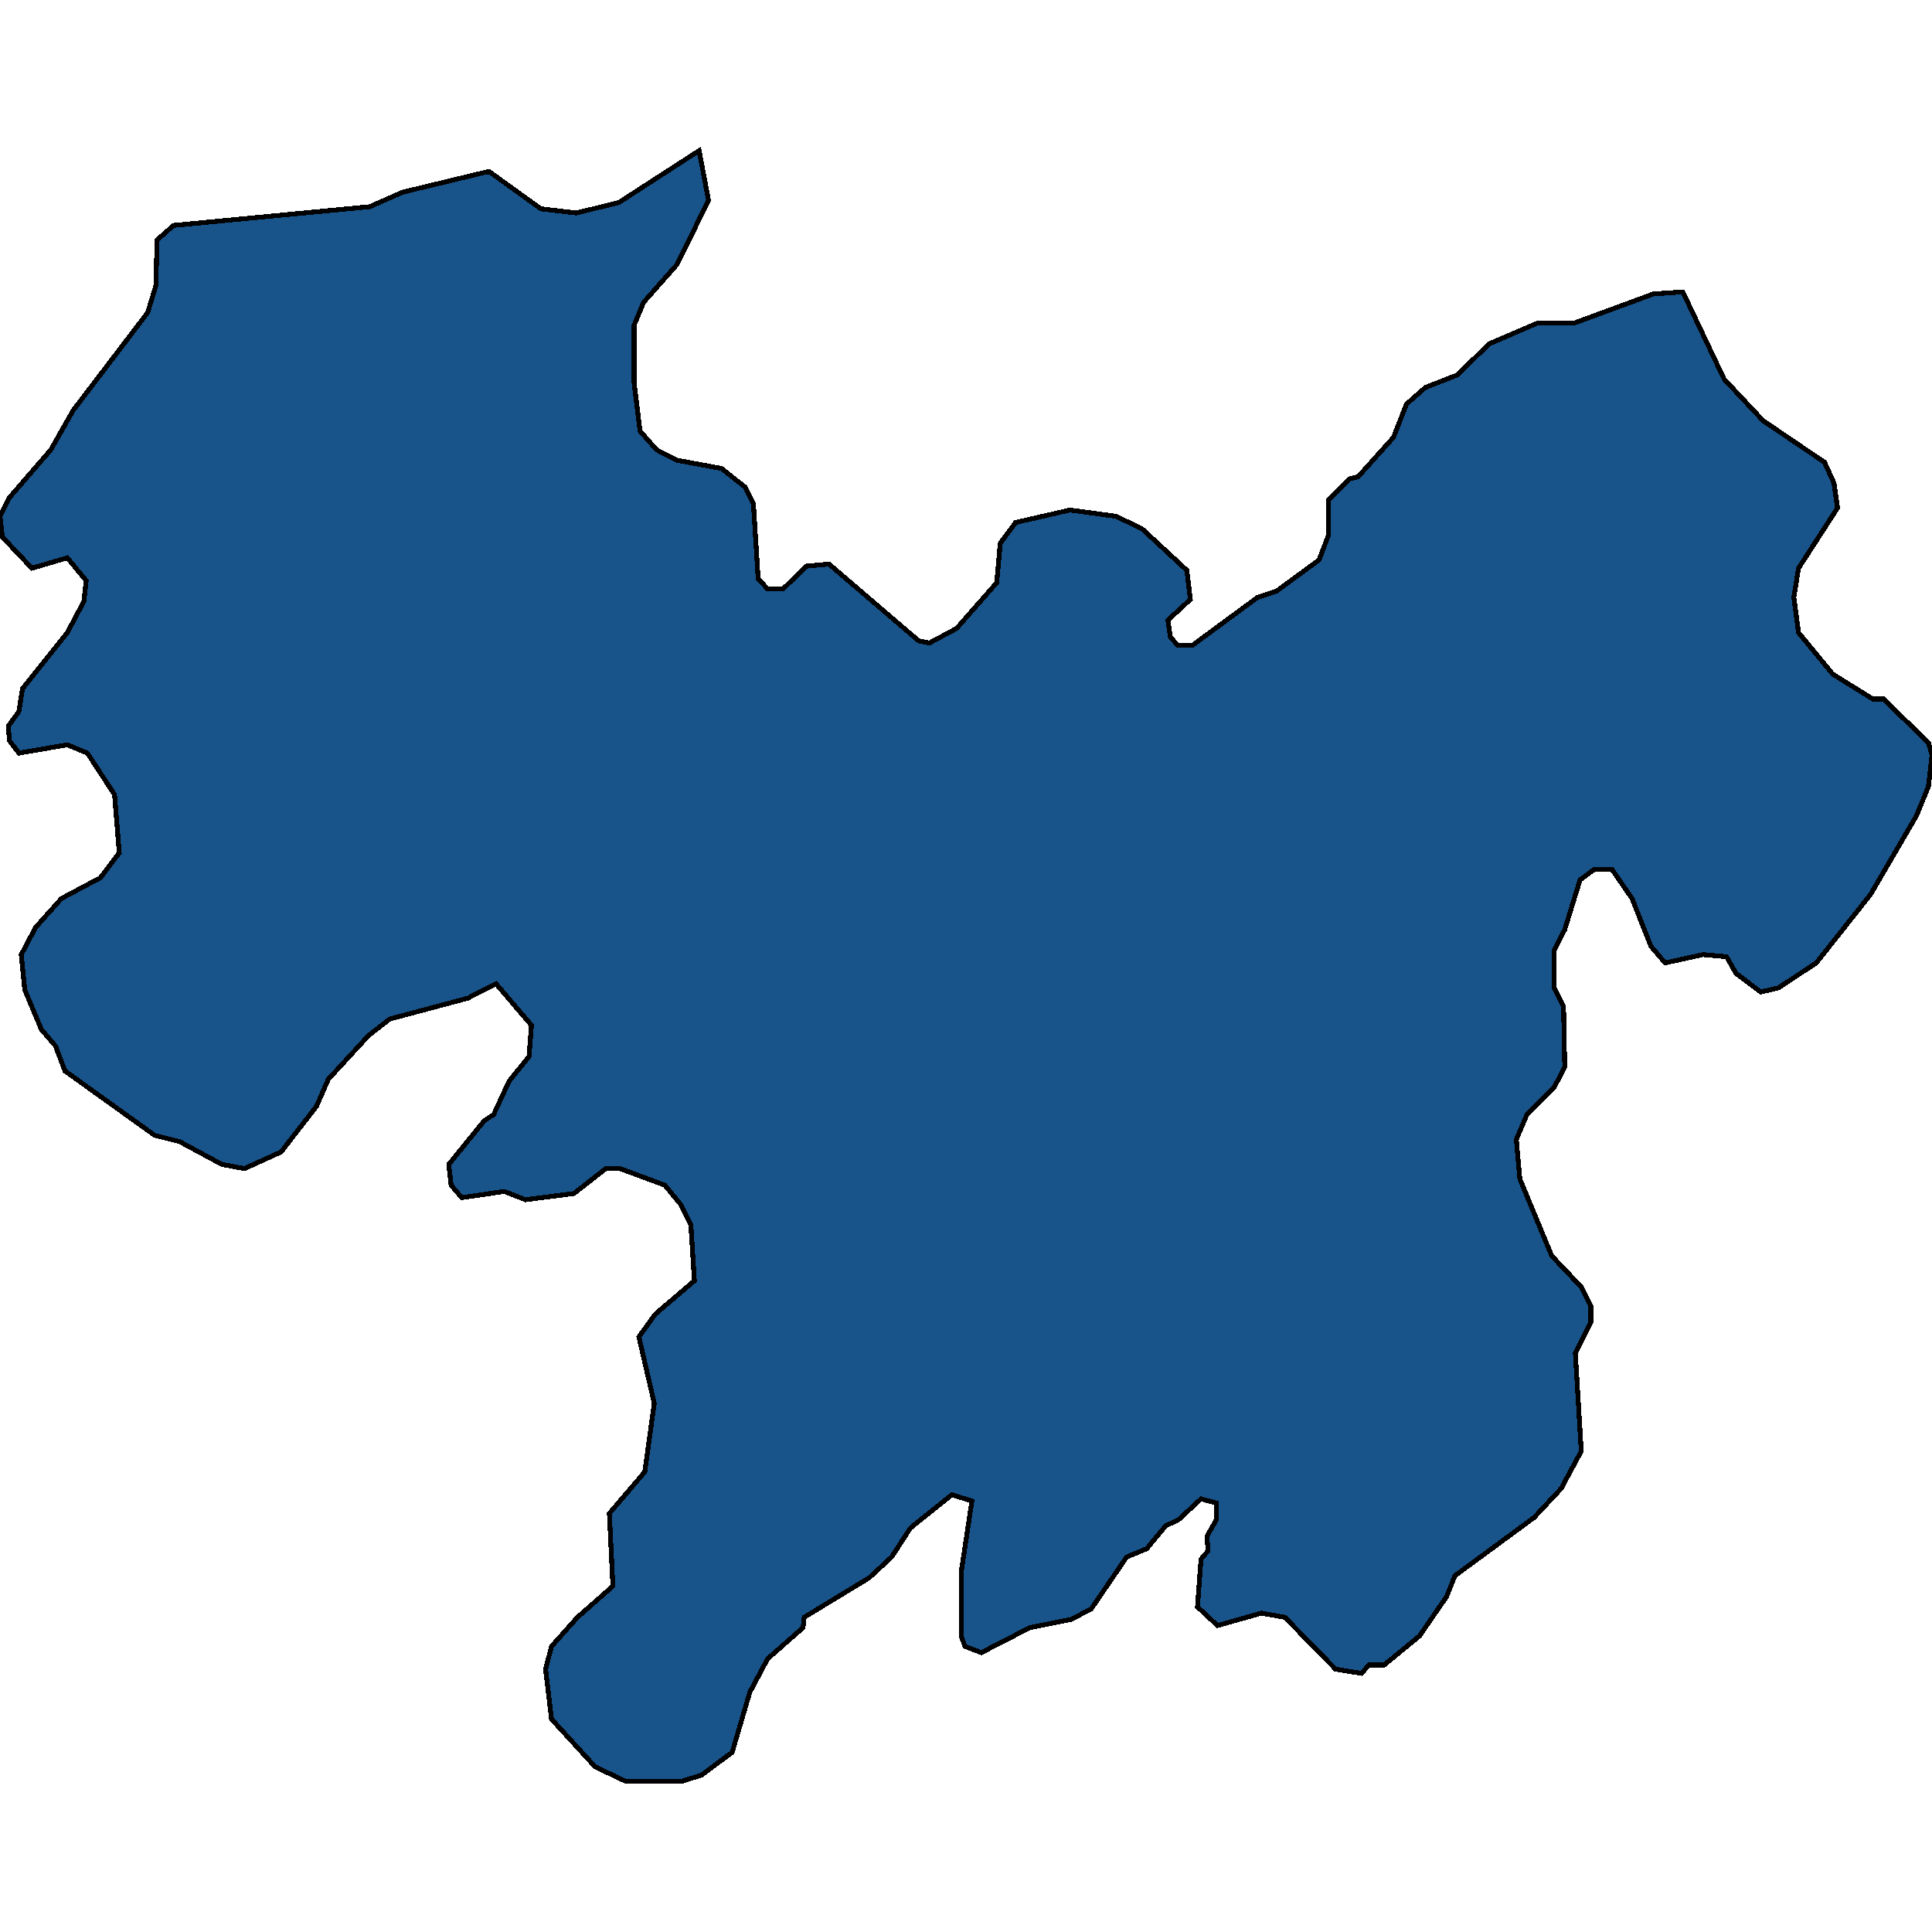 <svg xmlns="http://www.w3.org/2000/svg" width="400" height="400"><path d="m380.44 105.168-8.068 12.473-.978 6.022.978 7.312 7.09 8.603 8.313 5.161h2.2l9.292 9.033.733 2.58-.733 6.452-2.445 6.022-9.536 16.344-11.247 14.193-7.824 5.161-3.667.86-5.135-3.87-1.956-3.441-4.89-.43-7.824 1.72-2.934-3.44-3.912-9.893-4.156-6.022h-3.668l-2.934 2.151-3.178 10.323-2.2 4.3v7.742l1.955 3.871.245 12.473-2.2 4.301-5.624 5.592-2.2 5.16.733 8.172 6.601 15.914 6.113 6.451 1.956 3.87v3.442l-3.179 6.45 1.223 20.215-4.157 7.741-5.623 6.021-16.382 12.042-1.711 4.301-5.623 8.171-7.335 6.021h-3.179l-1.467 1.72-5.379-.86-10.513-10.751-4.89-.86-9.047 2.58-4.156-3.87.733-9.892 1.467-1.72-.244-3.011 1.956-3.44v-3.441l-3.179-.86-4.645 4.3-2.69 1.29-3.912 4.731-4.156 1.72-7.335 10.752-4.157 2.15-8.557 1.721-10.025 5.16-3.422-1.29-.734-2.15V325.38l2.2-14.622-4.156-1.29-8.557 6.88-3.912 6.022-4.646 4.3-13.447 8.172-.245 2.15-7.335 6.451-3.667 6.881-3.668 12.472-6.357 4.73-4.156 1.29h-11.492l-6.357-3.01-9.046-9.891-1.223-10.322 1.223-4.73 5.379-6.021 7.335-6.451-.734-15.053 7.335-8.601 1.956-14.193-3.178-13.763 3.423-4.73 8.068-6.882-.733-11.613-2.2-4.3-3.18-3.871-9.29-3.441h-2.934l-6.602 5.161-10.024 1.29-4.401-1.72-8.802 1.29-2.2-2.58-.49-4.301 7.335-9.032 1.956-1.29 3.179-6.882 4.156-5.161.49-6.452-7.336-8.602-5.867 3.011-16.137 4.301-4.401 3.44-8.313 9.033-2.445 5.591-7.335 9.462-7.58 3.441-4.645-.86-8.802-4.731-5.135-1.29-18.582-13.334-1.956-5.16-2.934-3.442-3.423-8.171-.733-7.312 2.934-5.592 5.379-6.021 8.068-4.301 3.912-5.161-.978-12.044-5.623-8.602-4.157-1.72-10.024 1.72-1.956-2.58-.245-3.011 2.201-3.011.733-4.732 9.291-11.613 3.423-6.452.49-4.3-3.913-4.732-7.335 2.15L.49 111.19 0 106.888l1.956-3.87 8.557-9.894 4.646-8.172 15.403-20.217 1.712-5.592.244-9.463 3.423-3.01 40.587-3.872 6.846-3.011 17.848-4.301 10.758 7.742 7.335.86 8.802-2.15 16.626-10.754 1.956 10.324-6.601 13.334-6.846 7.743-1.956 4.731V79.36l1.222 9.893 3.423 3.871 4.157 2.15 9.29 1.721 4.89 3.871 1.712 3.442.978 15.484 1.956 2.15h3.179l4.89-4.73 4.645-.43 18.582 15.914 2.2.43 5.624-3.011 8.313-9.463.733-8.172 3.179-4.301 11.247-2.581 9.535 1.29 5.38 2.581 9.29 8.603.734 6.021-4.646 4.302.49 3.44 1.466 1.721h3.179l13.447-9.893 3.912-1.29 8.802-6.452 1.956-5.162v-7.312l4.401-4.301 1.712-.43 7.335-8.173 2.689-6.882 3.912-3.44 6.601-2.582 6.602-6.452 10.024-4.301h7.58l16.381-6.022 6.113-.43 8.557 18.066 8.069 8.602 12.714 8.603 1.956 4.301Z" style="stroke:#000;fill:#18548a;shape-rendering:crispEdges;stroke-width:1px"/></svg>